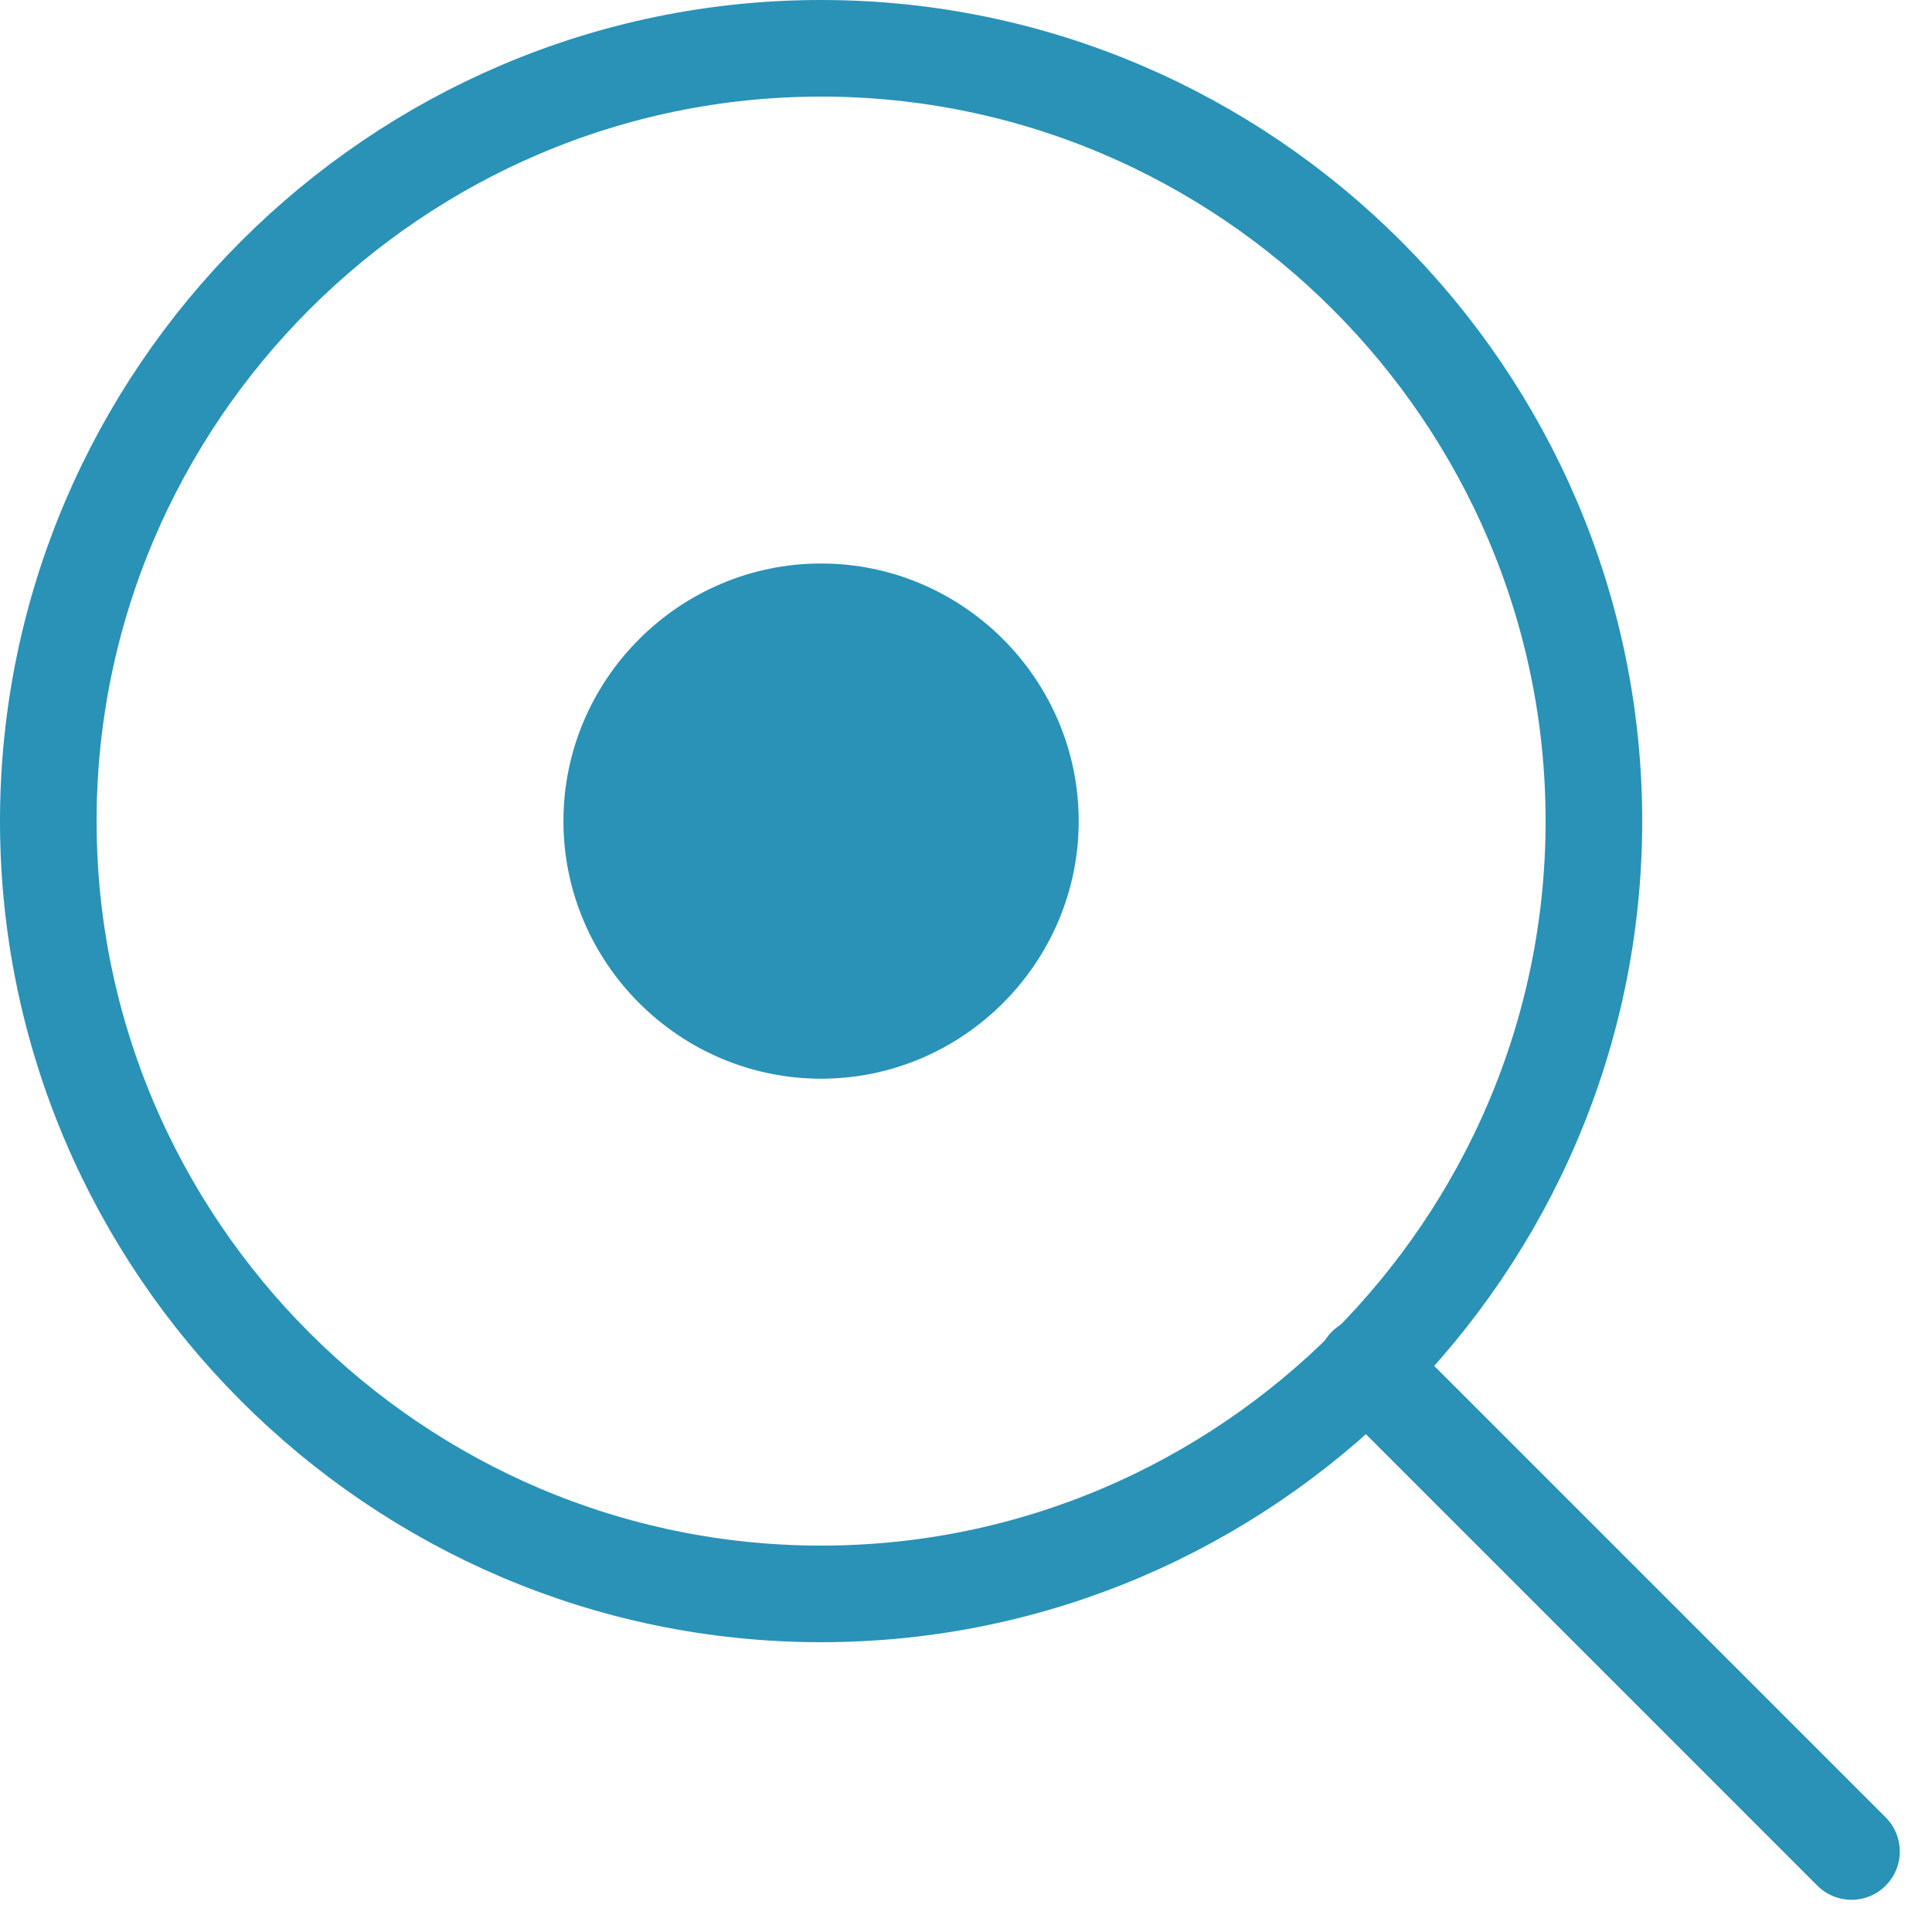 <?xml version="1.0" encoding="UTF-8"?>
<svg width="30px" height="30px" viewBox="0 0 30 30" version="1.1" xmlns="http://www.w3.org/2000/svg" xmlns:xlink="http://www.w3.org/1999/xlink">
    <!-- Generator: Sketch 42 (36781) - http://www.bohemiancoding.com/sketch -->
    <title>Client Search Icon</title>
    <desc>Created with Sketch.</desc>
    <defs></defs>
    <g id="Pages" stroke="none" stroke-width="1" fill="none" fill-rule="evenodd">
        <g id="FX-Sales-product-page" transform="translate(-251, -1952)">
            <g id="Client-Search-Icon" transform="translate(251, 1952)">
                <path d="M12.751,24.75 L12.749,24.75 C6.149,24.75 0.75,19.35 0.75,12.75 C0.75,6.15 6.149,0.75 12.749,0.75 L12.751,0.75 C19.351,0.75 24.75,6.15 24.75,12.75 C24.75,19.35 19.351,24.75 12.751,24.75 Z" id="Stroke-1" stroke="#2992B6" stroke-width="1.5" stroke-linecap="round" stroke-linejoin="round"></path>
                <path d="M28.75,28.75 L21.21,21.21" id="Stroke-3" stroke="#2992B6" stroke-width="1.5" stroke-linecap="round" stroke-linejoin="round"></path>
                <path d="M12.751,16.75 L12.749,16.75 C10.55,16.75 8.749,14.95 8.749,12.75 C8.749,10.55 10.55,8.75 12.749,8.75 L12.751,8.75 C14.95,8.75 16.75,10.55 16.75,12.75 C16.75,14.95 14.95,16.75 12.751,16.75" id="Fill-5" fill="#2992B6"></path>
            </g>
        </g>
    </g>
</svg>